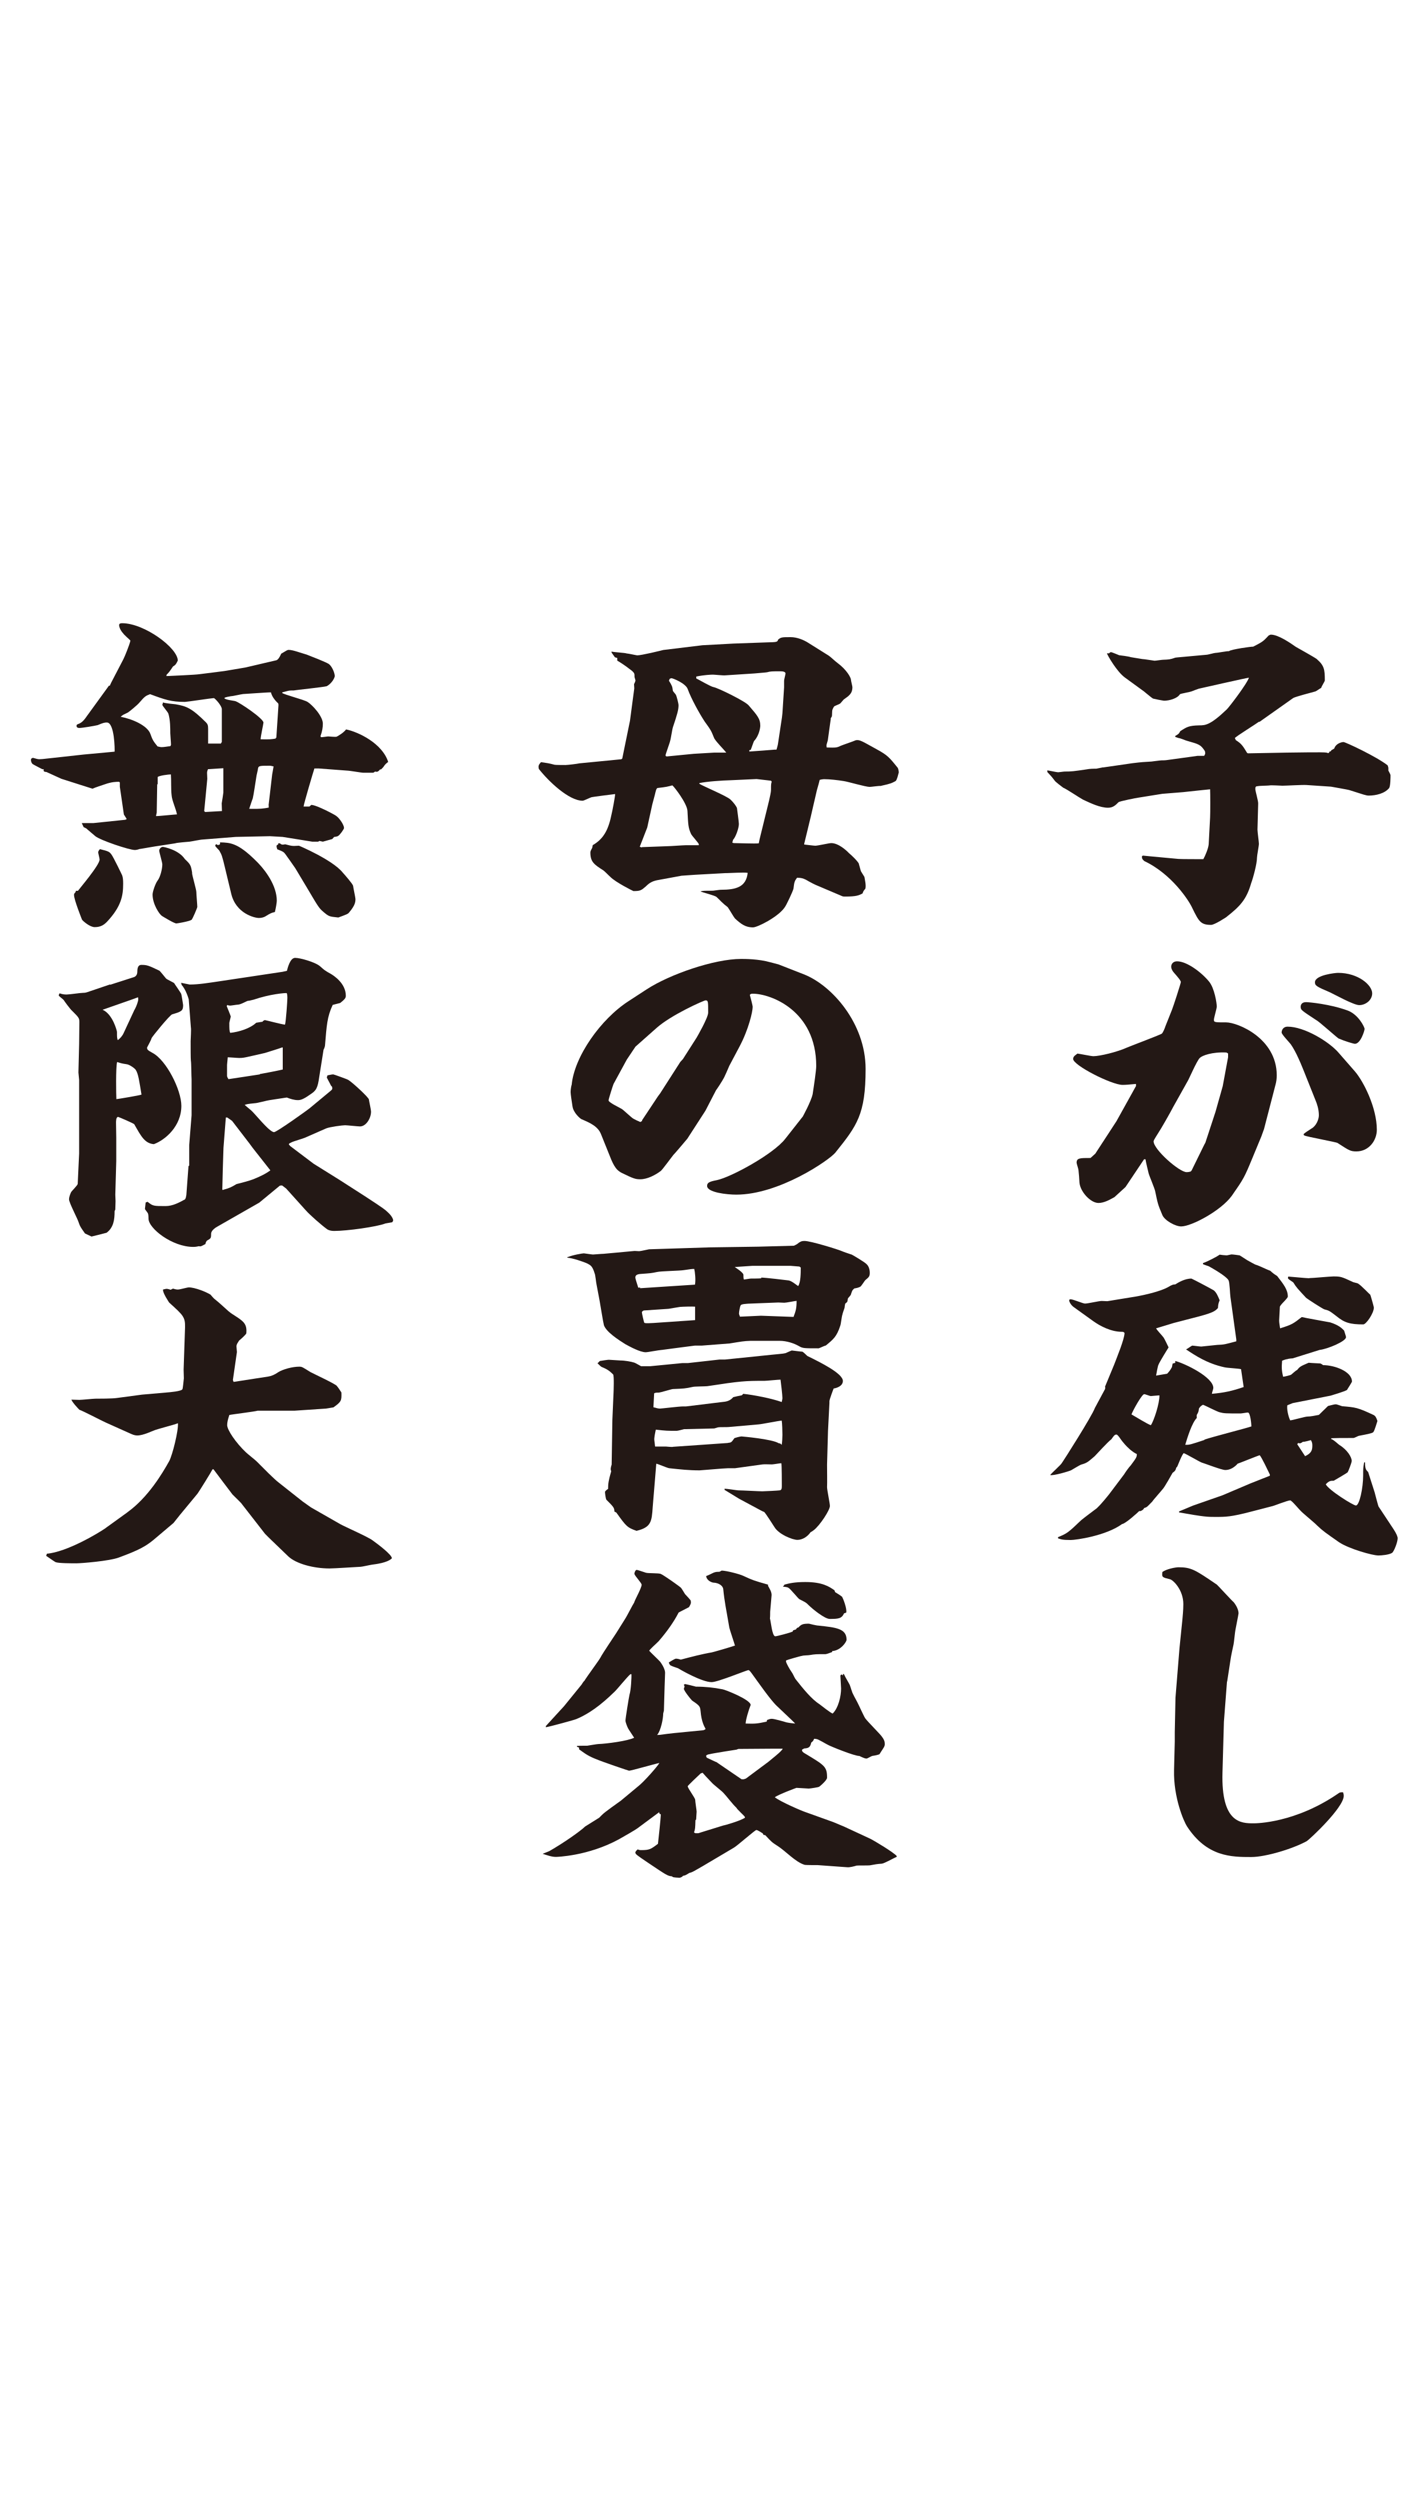 <?xml version="1.0" encoding="UTF-8"?><svg id="_レイヤー_2" xmlns="http://www.w3.org/2000/svg" viewBox="0 0 120 210"><defs><style>.cls-1{fill:#231815;}.cls-2{fill:#fff;}</style></defs><g id="_レイヤー_1-2"><rect class="cls-2" width="120" height="210"/><g id="_文字"><path class="cls-1" d="M92.67,64.47l2.49-.36c.83-.1.91-.1,1.6-.14.04,0,.73-.1.85-.1.04,0,.3,0,.42-.02l2.61-.36h.55c.08-.14.12-.18.06-.4-.36-.55-.49-.57-1.46-.85-.12-.02-.61-.24-.73-.24-.08-.02-.24-.08-.3-.1v-.08c.24-.14.3-.16.42-.4.55-.36.73-.47,1.6-.49.51,0,.93-.02,2.31-1.34.24-.24,1.74-2.21,1.86-2.67-.06,0-4.15.91-4.21.93-.08.02-.49.18-.59.22-.14.06-.87.18-.99.24-.22.36-.89.55-1.34.55-.18-.02-.79-.14-.93-.18-.06-.02-.67-.53-.77-.61l-1.58-1.15c-.69-.49-1.5-1.92-1.52-2.04h.18s.08-.1.16-.1.63.24.69.26c.04,0,.83.1.97.16.14.02.81.14.97.16.16,0,.97.14,1.03.14.12,0,.61-.08.71-.08.51-.02.59-.02,1.05-.18.06,0,.12-.02.18-.02l2.43-.22c.12,0,.65-.16.77-.16.18,0,.97-.16,1.11-.14.18-.16,1.94-.4,2.04-.38.73-.38.81-.4,1.29-.93.06-.02.12-.08.2-.08.61,0,1.62.69,2.1,1.03.28.16,1.52.85,1.74,1.01.63.55.69.85.69,1.8,0,.1-.3.53-.3.63-.06.02-.45.3-.49.3-.3.08-1.7.45-1.86.55l-2.83,2h-.06c-.3.22-1.8,1.15-2.02,1.36l.08.18c.51.32.61.53.91,1.01,0,.02.06.1.12.1l3.2-.06c.57,0,3.16-.06,3.4,0,.16.06.18.06.26-.1h.08l.06-.1.24-.14c.16-.49.73-.55.77-.55.18,0,2.79,1.23,3.72,1.96,0,.02.06.16.06.22v.22s.18.32.18.38c0,.18,0,.93-.12,1.09-.36.45-1.11.63-1.7.63-.24,0-.36-.06-1.6-.45-.16-.06-1.4-.26-1.58-.3l-2.08-.14c-.34-.02-1.7.06-2,.06-.18,0-.97-.06-1.11-.02-.16.02-.83.02-.97.06-.18,0-.2.08-.2.24,0,.18.26,1.03.24,1.23l-.06,2.18c0,.18.12,1.03.12,1.19,0,.18-.16.99-.16,1.15,0,.53-.32,1.7-.49,2.16-.4,1.38-.93,1.94-2.12,2.87-.04.02-.95.63-1.25.63-.89,0-1.03-.3-1.6-1.46-.26-.57-1.7-2.81-4.01-3.9-.18-.16-.2-.22-.2-.4l.08-.06.61.06,2.37.22c.18.02,1.86.02,2.1.02.18-.32.42-.91.45-1.25l.12-2.25c.02-.32.02-2.08,0-2.37-.51.06-1.6.16-2.27.24-.04,0-1.7.14-1.74.14l-2,.32c-.18.02-1.58.3-1.68.38-.26.26-.47.47-.89.47-.67,0-1.46-.38-2.12-.69-.26-.14-1.44-.93-1.64-.99-.12-.1-.67-.49-.73-.61-.26-.34-.3-.38-.61-.71v-.14c.16.02.79.16.91.16.08,0,.45-.06.55-.06.61,0,.73-.02,1.82-.18.3-.06.59-.06.83-.06l.51-.1.02-.02Z"/><path class="cls-1" d="M98.5,84.78c.08-.18.73-2.18.73-2.29,0-.18-.61-.79-.69-.93s-.12-.24-.12-.36c0-.24.18-.45.49-.45.83,0,2.06.93,2.69,1.7.47.57.65,1.84.65,2.1,0,.16-.24.95-.24,1.11,0,.22.08.22,1.03.22s4.25,1.32,4.25,4.45c0,.28-.04.55-.1.77l-.97,3.74-.22.61-.77,1.86c-.67,1.62-.73,1.72-1.72,3.14-.93,1.27-3.4,2.57-4.25,2.57-.49,0-1.38-.49-1.58-.95-.4-.93-.4-1.03-.61-2.02-.04-.22-.49-1.27-.55-1.5-.02-.08-.24-.99-.26-1.17h-.12l-1.56,2.33-.93.85c-.4.22-.87.49-1.34.49-.67,0-1.54-.95-1.6-1.72,0-.14-.06-.91-.08-1.03,0-.1-.16-.55-.16-.63,0-.4.28-.4,1.17-.4l.4-.36,1.78-2.73,1.64-2.95v-.18c-.65.06-.85.08-1.13.08-.91,0-4.15-1.64-4.15-2.18,0-.24.24-.34.36-.45.2.02,1.15.22,1.34.22.55,0,2.02-.36,2.79-.71.16-.08,2.91-1.11,2.97-1.19.12-.14.24-.45.3-.63l.55-1.38v-.02ZM100.14,98.31l1.07-2.18.08-.14.85-2.59.61-2.16.45-2.43v-.32l-.14-.08c-1.21-.06-2.04.26-2.23.45-.26.24-.93,1.82-1.03,1.96l-1.21,2.16c-.18.36-1.03,1.86-1.25,2.18-.06.1-.4.61-.4.71,0,.69,2.16,2.59,2.77,2.59.12,0,.26-.02.36-.06l.06-.08h.02ZM113.86,90c.73.85,1.84,3.05,1.84,4.9,0,.91-.67,1.82-1.72,1.82-.49,0-.61-.08-1.58-.71-.12-.08-2.63-.53-2.79-.63-.06-.02-.06-.08-.06-.1,0-.08.55-.4.67-.49.34-.18.61-.71.61-1.11,0-.53-.18-1.01-.28-1.25l-1.05-2.63c-.59-1.46-.89-1.86-1.03-2.08-.12-.16-.77-.83-.77-.99,0-.14.08-.49.51-.49,1.4,0,3.46,1.25,4.27,2.18l1.38,1.58h.02ZM110.64,85.71c-1.29-.85-1.34-.87-1.34-1.15,0-.14.08-.38.45-.38.24,0,2,.16,3.46.69.93.32,1.46,1.4,1.46,1.56s-.34,1.25-.81,1.25c-.12,0-.85-.22-1.38-.45-.3-.22-1.54-1.34-1.86-1.54l.02.02ZM112.44,81.72c1.7,0,2.87,1.03,2.87,1.72,0,.57-.55.99-1.09.99-.47,0-2.1-.91-2.45-1.07-1.15-.49-1.27-.57-1.27-.85,0-.61,1.72-.79,1.94-.79Z"/><path class="cls-1" d="M92.86,116.48l.77-1.86c.26-.69.85-2.1.87-2.65-.08-.1-.12-.1-.26-.1-.83,0-1.76-.45-2.39-.91l-1.6-1.15c-.24-.16-.4-.45-.4-.57,0-.1.08-.1.12-.1.22,0,1.03.36,1.21.36.24,0,1.17-.22,1.4-.22.06,0,.4.02.47.02l2.33-.38c.83-.14,2.16-.45,2.79-.81.3-.18.4-.22.59-.22.26-.16.79-.49,1.36-.49.16.06,1.76.91,1.88.99.2.16.34.45.49.83-.12.3-.12.38-.14.65-.22.24-.36.38-1.6.71l-2.12.55-1.48.45c.06.14.55.65.63.77s.36.69.42.83c0,0-.77,1.23-.85,1.46-.06.1-.18.79-.2.91l.93-.16c.2-.22.24-.26.4-.55l.06-.3.22-.06v-.16c.83.22,3.2,1.36,3.2,2.27,0,.08-.12.4-.12.49,1.09-.1,1.7-.24,2.67-.57l-.22-1.5c-.18-.06-1.17-.1-1.4-.16-1.46-.32-2.45-.99-3.22-1.5.06-.02.49-.32.51-.32.12,0,.63.08.77.08.26-.02.87-.1,1.34-.14.61-.02.69-.06,1.6-.3v-.16l-.49-3.54c-.04-.22-.06-1.23-.16-1.42-.18-.36-1.46-1.07-1.6-1.15-.08-.06-.49-.16-.55-.22v-.08c.4-.14,1.19-.55,1.4-.71.08.02.49.06.59.06.06,0,.36-.08.4-.08.14,0,.55.06.69.08.12.06.55.36.63.4.12.06.65.38.77.4.22.06,1.01.45,1.17.49.24.22.3.26.59.45.55.71.89,1.15.89,1.72,0,.16-.67.71-.67.87s-.06.99-.06,1.15c0,.18.06.49.08.65,1.03-.32,1.11-.4,1.82-.95.2.06,2.14.4,2.39.45.69.22.97.47,1.17.69.06.22.16.47.16.55,0,.36-1.6,1.01-2.21,1.07l-2.27.71s-.36.02-.42.06c-.16.02-.28.06-.47.14-.06.63-.02.87.08,1.34.16,0,.65-.14.67-.16.08-.06.42-.38.51-.4.24-.3.3-.32.97-.61.2.02.26.02.97.06.04,0,.18.08.24.14.97,0,2.43.53,2.43,1.38,0,.06-.42.69-.42.71-.3.16-1.15.4-1.36.47l-3.2.63-.45.18c-.06.32.08.95.24,1.27.24-.02,1.25-.32,1.44-.32.28,0,.65-.08.97-.14.02-.02.63-.61.77-.75.42-.1.51-.14.67-.14.06,0,.45.14.51.16,1.15.1,1.29.1,2.67.75.12.08.18.14.3.49-.06.16-.24.85-.36.95-.12.1-.59.18-1.21.3-.08.02-.36.18-.45.18-1.15,0-1.29,0-1.86.02v.08c.16,0,.61.45.69.49.65.4,1.03,1.01,1.03,1.34,0,.14-.28.85-.34.95-.12.1-.61.38-1.17.71-.3,0-.4.02-.67.3.24.49,2.31,1.78,2.53,1.78.3,0,.61-1.48.61-2.51,0-.57,0-.63.08-1.11h.08c0,.53.06.61.26.81,0,0,.51,1.58.55,1.72,0,.02.3,1.15.32,1.17l1.27,1.92c.24.36.34.63.34.75,0,.32-.3,1.11-.47,1.23-.24.16-.87.22-1.15.22-.49,0-2.45-.55-3.3-1.11-1.21-.85-1.34-.93-1.86-1.42-.2-.22-1.21-1.03-1.4-1.25-.16-.16-.73-.85-.85-.85-.22,0-1.44.49-1.52.49l-1.74.45c-1.72.45-2.14.45-3.05.45-.63,0-.91,0-3.03-.38v-.08l1.17-.49,2.49-.87,2.33-.99,1.64-.65v-.1c-.12-.24-.67-1.42-.85-1.62-.08,0-1.82.71-1.86.71-.24.28-.61.53-1.03.53-.32,0-1.72-.55-2-.63-.24-.1-1.27-.71-1.5-.79-.18.18-.51,1.09-.55,1.15-.08.06-.08.08-.12.22-.06.14-.12.18-.26.28-.12.22-.65,1.15-.79,1.32-.12.16-.83.95-.93,1.11-.4.4-.42.47-.67.53-.06.1-.08.16-.3.26h-.12c-.16.16-1.17,1.07-1.44,1.09-1.36.99-3.88,1.34-4.31,1.34-.73,0-.83-.06-1.07-.14v-.1c.77-.32.83-.36,1.94-1.42.18-.16,1.11-.85,1.32-1.01.51-.49.97-1.11,1.03-1.17l1.25-1.66c.14-.22.38-.57.57-.77.49-.65.51-.71.51-.95-.79-.38-1.42-1.34-1.46-1.4-.02-.02-.16-.24-.26-.24-.16,0-.26.18-.42.4-.26.18-1.32,1.34-1.4,1.42-.61.53-.67.57-1.15.71-.04,0-.71.4-.83.47s-1.52.49-1.76.4c.12-.16.85-.81.97-.99.12-.16,2.55-3.97,2.79-4.65l.85-1.58.02-.12ZM96.72,119.7c.24-.34.73-1.82.71-2.49-.12,0-.65.06-.73.06s-.45-.16-.55-.16c-.18,0-.89,1.25-1.07,1.7.26.14,1.36.83,1.64.91v-.02ZM101.21,120.93c.61-.22,3.42-.93,3.95-1.11,0-.14-.08-1.17-.3-1.17-.08,0-.51.08-.61.08-1.25,0-1.38,0-1.76-.1-.24-.06-1.17-.55-1.4-.63-.18.1-.24.16-.34.32-.02.18-.02.28-.18.53-.02.06,0,.22,0,.26-.4.4-.77,1.58-.97,2.25.34.02.45-.02,1.6-.4l.02-.02ZM110.03,107.36c.3,0,1.74-.14,2.02-.14.61,0,.67.02,1.6.45.08.06.42.1.49.16.26.16.97.91,1.01.93.02.02.3,1.01.3,1.07,0,.49-.65,1.42-.89,1.42-1.11,0-1.58-.14-2.25-.69-.53-.4-.59-.47-1.01-.57-.18-.06-1.52-.93-1.56-.99-.73-.79-.81-.87-1.03-1.23-.02-.08-.42-.28-.45-.36-.04-.02-.04-.06,0-.18.26.02,1.52.14,1.72.14h.04ZM109.65,122.33c.57-.26.63-.53.63-.91,0-.16-.02-.28-.12-.45-.08.02-.55.16-.67.14-.22.16-.26.14-.4.1l-.08.1.65.99v.02Z"/><path class="cls-1" d="M103.11,141.24l-.26,3.38-.12,4.27c-.12,4.27,1.58,4.27,2.63,4.27.2,0,3.52-.02,7.16-2.55.08-.06.18-.06.34-.06.06.18.06.24.06.3,0,.99-2.87,3.66-3.1,3.8-1.13.63-3.44,1.34-4.67,1.34-1.66,0-3.72,0-5.4-2.57-.26-.4-1.15-2.41-1.09-4.75l.06-2.37v-.79l.06-2.91.34-4.19.24-2.35c.02-.26.08-.79.08-1.32,0-1.17-.83-2-1.11-2.08-.65-.16-.71-.16-.65-.61.34-.26,1.11-.4,1.36-.4,1.07,0,1.4.22,3.22,1.46.04.02,1.36,1.46,1.4,1.46.2.24.42.63.42.95,0,.08-.24,1.23-.26,1.38-.04.16-.12,1.07-.16,1.23s-.24,1.11-.26,1.32l-.28,1.82v-.02Z"/><path class="cls-1" d="M52.17,63.8l.12-.08.65-3.18c.02-.22.36-2.65.36-2.71s-.02-.3-.02-.36c.02-.02.12-.26.12-.3,0-.06-.08-.26-.08-.32,0-.26,0-.3-.2-.49-.59-.45-.73-.55-1.25-.87v-.22l-.2-.06-.28-.4v-.08c.18.06,1.13.1,1.27.16.12,0,.83.16.89.16.36,0,2-.4,2.18-.45l3.3-.4,2.61-.14,2.81-.1c.79-.02.89-.02.93-.22.24-.22.34-.22,1.07-.22.51,0,1.07.22,1.46.47l1.74,1.09c.2.14.51.45.73.61.77.57,1.13,1.23,1.13,1.42,0,.08.12.53.12.61,0,.55-.3.73-.69,1.01-.06.02-.3.36-.36.38-.08.06-.45.18-.49.24-.03.04-.07.11-.12.22-.08.16-.02.55-.08.63-.02.06-.06.08-.08.14v.08c-.02.18-.06.36-.24,1.72,0,.06-.12.4-.12.47s.02.16.02.18c.77.02.85.02,1.17-.14.18-.08,1.09-.38,1.27-.47.34-.06.49.06,1.78.77.89.49,1.03.65,1.76,1.56.04.08.08.3.08.36-.06.22-.14.61-.26.73-.12.08-.42.22-.55.24-.16.06-.59.14-.71.18-.14-.02-.79.08-.93.08-.34,0-1.86-.45-2.18-.49-.49-.08-1.17-.16-1.66-.16-.06,0-.22.02-.36.06l-.08.32-.16.57-.51,2.21-.55,2.27v.06c.18.02.83.1.93.1.22,0,1.15-.22,1.34-.22.61,0,1.27.61,1.48.83.3.26.67.61.83.87.02.08.16.57.18.65.04.08.28.45.3.49.02.16.16.69.08.99-.08.1-.16.16-.24.4-.3.16-.51.26-1.44.26-.08,0-.18,0-.24-.02l-2-.85c-.4-.16-.65-.3-1.09-.55-.22-.1-.36-.16-.73-.16-.2.26-.24.36-.3.91-.02.16-.63,1.48-.77,1.62-.57.79-2.27,1.64-2.63,1.64-.67,0-1.05-.32-1.52-.75-.12-.14-.51-.83-.61-.95-.49-.38-.51-.45-.93-.85-.16-.14-1.17-.38-1.36-.47.2-.06.3-.06,1.05-.06.06,0,.55-.08.65-.08,1.29,0,2.14-.22,2.27-1.42-.26-.06-1.5.02-1.74.02h-.12l-2.55.14-1.15.08-2.06.38c-.4.08-.67.24-.95.53-.38.32-.45.38-1.03.38-.02,0-1.52-.75-1.94-1.19-.12-.1-.49-.49-.59-.55-.77-.49-1.09-.71-1.09-1.5,0-.1.04-.18.16-.4l.04-.22c.97-.55,1.34-1.4,1.58-2.59.06-.22.3-1.48.3-1.7-.18.02-1.92.24-1.96.26-.12.02-.65.3-.77.3-1.17,0-2.89-1.66-3.68-2.67-.06-.26-.02-.34.18-.57.55.08.61.08,1.15.22.08.02.83.02.91.02.18,0,1.01-.1,1.17-.14l3.48-.34v.02ZM53.93,71.16l2.18-.08c.24,0,1.27-.08,1.48-.08h1.13v-.1c-.06-.14-.59-.71-.65-.85-.24-.53-.24-.79-.3-1.92-.02-.63-1.11-2.04-1.27-2.16-.38.1-.49.14-1.23.22-.12,0-.18.32-.24.57l-.22.83-.42,1.92-.63,1.62.18.06v-.02ZM56.24,57.22c.24.4.26.45.3.79,0,.06.24.3.26.36.06.1.22.73.22.87,0,.4-.12.79-.47,1.84-.06.16-.18,1.01-.24,1.17-.02.14-.38,1.09-.38,1.19,0,.07.04.1.12.1l2.25-.22s1.66-.1,1.7-.1h1.03c-.16-.22-.97-1.03-1.03-1.25-.24-.61-.3-.69-.77-1.34-.42-.63-1.15-1.94-1.44-2.75-.18-.49-1.25-.91-1.36-.91-.06,0-.08.02-.16.06l-.06.18h.02ZM62.97,63.05v.08l1.11-.08,1.01-.08h.16s.08-.24.12-.45l.34-2.25.04-.36.14-2.18v-.55c0-.1.12-.53.12-.61,0-.14-.22-.18-.4-.18-.77,0-.85,0-1.15.08-.06.02-.91.08-1.07.1l-2.45.16c-.16.02-.89-.06-1.03-.06s-.71.02-1.4.16v.16c.22.1,1.21.69,1.46.73.36.06,2.67,1.19,2.95,1.54.73.85.97,1.11.97,1.72,0,.1-.08.79-.51,1.25-.04.02-.24.65-.3.77h-.08l-.04.04ZM61.52,70.76s.08.06.14.06c.34,0,1.8.06,2.1.02l.08-.38.79-3.22c.06-.3.16-.65.16-.93,0-.36,0-.47.06-.65l-.06-.08-1.21-.14-2.18.1c-.73.02-1.96.1-2.63.24v.06c.36.22,2.31,1.03,2.61,1.32.3.28.49.57.55.71,0,.02.16,1.17.16,1.34,0,.36-.26,1.09-.49,1.34l-.06.22h-.02Z"/><path class="cls-1" d="M48.04,91.13c.22-2.37,2.43-5.52,4.79-7.04l1.52-.99c1.92-1.25,5.66-2.55,7.93-2.55.3,0,1.48,0,2.45.28l.69.18,2.12.83c2.35.91,5.2,4.11,5.2,7.95s-.73,4.77-2.55,7.04c-.55.65-4.73,3.52-8.32,3.52-.77,0-2.45-.18-2.45-.73,0-.24.12-.36.83-.49,1.21-.26,4.73-2.18,5.73-3.46l1.48-1.88s.69-1.25.83-1.88c.12-.79.3-2,.3-2.37,0-4.65-3.82-6.07-5.34-6.07-.12,0-.18.02-.24.1.04.16.24.87.24,1.01,0,.4-.34,1.88-1.09,3.3l-.87,1.64c-.08.18-.42.99-.51,1.11-.08.16-.51.83-.61.95l-.89,1.72-1.52,2.35s-1.05,1.25-1.17,1.36c-.18.22-.87,1.17-1.05,1.34-.47.36-1.15.71-1.74.71-.42,0-.61-.08-1.54-.53-.3-.16-.55-.32-.89-1.11l-.87-2.16c-.26-.65-.93-.95-1.64-1.25-.12-.06-.67-.53-.75-1.07-.06-.38-.16-1.03-.16-1.19s.02-.36.08-.61h.02-.02ZM53.95,94.11l1.34-2.02.18-.24,1.7-2.65.22-.24,1.15-1.8s.97-1.66.97-2.1c0-.93,0-1.03-.22-1.03-.14,0-2.91,1.23-4.13,2.33l-1.76,1.56-.73,1.09-1.11,2.04c-.06.14-.42,1.27-.42,1.38,0,.18.93.61,1.09.71.18.1.85.77,1.03.85.16.08.26.14.55.26l.16-.1-.02-.02Z"/><path class="cls-1" d="M47.7,105.6c.42-.18,1.25-.32,1.36-.32.06,0,.67.1.77.1s.71-.06.89-.06l2.61-.24s.34.02.38.02c.12,0,.71-.14.83-.16l2.53-.08,2.55-.08,4.13-.06,2.97-.08c.12-.06.24-.1.42-.26.18-.1.22-.14.47-.14.51,0,2.81.71,3.12.85.12.06.73.26.85.3.06.02,1.05.61,1.21.77.22.18.3.49.3.75,0,.3-.06.36-.36.61-.08.06-.36.55-.45.57-.16.08-.26.1-.49.14-.18.16-.18.18-.3.55-.04.06-.18.22-.22.26-.02.02-.06.24-.06.28-.02.06-.14.16-.18.18-.02.06-.06.3-.06.36-.02.08-.18.49-.18.57-.06.14-.12.79-.18.93-.3.93-.59,1.15-1.21,1.66-.12.02-.51.22-.61.24-1.21,0-1.34,0-1.64-.18-.42-.24-1.03-.45-1.64-.45h-2.43c-.61.02-.77.06-1.76.22l-2.33.18h-.59l-3.08.4c-.18.02-.91.16-1.05.16-.49,0-1.34-.47-1.74-.69-.57-.36-1.58-1.01-1.78-1.58-.08-.3-.3-1.74-.36-2.04l-.26-1.38c-.04-.16-.1-.83-.16-.93-.18-.61-.34-.69-.61-.83-.34-.16-1.27-.47-1.68-.49v-.08l.02.02ZM50.43,114.32c.12-.02.63-.1.73-.1.04,0,.91.06.97.06.38,0,.93.1,1.17.18.08.02.49.26.57.3h.79l2.67-.26h.47l2.67-.3h.47l3.9-.4c1.01-.1,1.13-.1,1.27-.18.06-.02.4-.18.42-.18.08,0,.73.1.89.1.08.02.36.3.42.36,1.17.57,2.99,1.48,2.99,2.1,0,.45-.57.61-.77.63-.02.02-.36.93-.36,1.07v.16l-.12,2.33-.08,2.85c0,.3.02,1.62,0,1.88,0,.24.24,1.36.24,1.58,0,.36-.85,1.64-1.34,2.02-.08.06-.18.14-.28.18-.26.38-.69.65-1.11.65s-1.58-.47-1.94-1.09c-.08-.14-.77-1.19-.83-1.23,0-.02-.02-.02-.2-.1l-1.92-1.03c-.18-.1-1.05-.65-1.23-.75v-.1c.2,0,1.05.14,1.15.14.34,0,1.74.08,2.02.08.18,0,1.34-.06,1.46-.08.16-.02.18-.16.18-.36,0-.22,0-1.78-.04-1.92-.12,0-.67.1-.79.1s-.69-.02-.79,0l-2.31.32h-.59c-.3,0-2.27.18-2.39.18-.93,0-1.6-.08-2.55-.18-.18-.02-.93-.36-1.09-.38l-.3,3.64c-.08,1.25-.14,1.7-1.36,2-.79-.28-.87-.38-1.7-1.54l-.16-.08c0-.32-.08-.4-.67-.99-.06-.06-.12-.55-.12-.65,0-.08.18-.22.26-.26,0-.45.04-.71.26-1.48-.06-.18-.06-.24.04-.57l.06-3.74.1-2.33s.06-1.42-.04-1.5c-.38-.38-.59-.47-.97-.63-.06-.02-.28-.26-.34-.3l.16-.16.04-.04ZM53.81,108.21l4.59-.3c.08-.4,0-1.07-.06-1.32-.24,0-.3.02-.87.1-.34.06-1.94.08-2.27.16-.47.1-.53.1-1.34.16-.42.02-.47.18-.47.3,0,.14.22.73.24.85h.18l-.02.04ZM58.42,109.76c-.24-.02-1.03,0-1.27.02-.16.02-.83.14-.97.16l-2.08.14s-.16.06-.16.16c0,.08.16.79.2.87.08.08.61.02.79.02l3.48-.24v-1.15l.02.02ZM54.98,118.22c.24.08.36.1.49.1s1.6-.18,1.92-.18h.26l3.28-.4c.36-.06.55-.22.69-.38.06-.02.61-.14.65-.14.08,0,.12-.06.18-.14.91.1,2.37.38,3.24.69,0-.02.06-.24.06-.32,0-.26-.12-1.27-.16-1.56-.2,0-1.15.1-1.34.1-1.66,0-2,.02-4.82.45-.12.02-1.11.02-1.21.06-.65.14-.73.14-1.68.18-.18.02-1.03.3-1.21.3-.16,0-.26,0-.36.06l-.06,1.15.06.06.02-.02ZM61.17,121.2c.3-.02.3-.06.55-.4.04-.02.47-.14.59-.14.02,0,2.59.22,3.12.57.12.02.16.02.26.14.04-.22.06-.65.06-.85,0-.26-.02-.99-.06-1.19-.3.02-1.64.3-1.96.32l-2.49.22c-.14.02-.73,0-.85.02-.06,0-.34.1-.38.1l-2.53.06s-.51.14-.61.14c-.79,0-.89,0-1.76-.1-.06.3-.16.71-.12.93l.06.49h.91c.12,0,.51.06.61.02,0,0,4.61-.32,4.61-.32ZM63.95,107.32c.24-.02,2.18.22,2.35.24.26.08.42.22.77.47.22-.3.22-1.11.22-1.56l-.12-.08-.73-.06h-3.22l-1.48.1c.12.08.73.47.73.65,0,.1,0,.32.04.4.08,0,.49-.08.59-.08,0,0,.73,0,.85-.02l.06-.08-.06.02ZM66.68,110.63c.2-.53.26-.73.26-1.36-.18.02-.87.16-1.03.16-.08,0-.47-.02-.51-.02l-2.55.1c-.16.02-.55.02-.61.14-.06.1-.14.53-.14.69,0,.02,0,.06.08.26.14,0,1.72-.08,1.76-.08,0,0,2.73.1,2.73.1Z"/><path class="cls-1" d="M55.41,152.21l-.08.06-1.78,1.32c-.12.1-1.29.77-1.54.91-2.61,1.42-5.24,1.48-5.3,1.48-.36,0-.73-.14-1.11-.26l.55-.22c1.21-.69,2.59-1.66,3.03-2.08.3-.18.87-.55,1.17-.73.02-.02.22-.22.24-.24.2-.22,1.36-1.03,1.58-1.19l1.48-1.23c.42-.32,1.6-1.64,1.76-1.94-.4.08-2.37.65-2.55.65-.02,0-2.16-.71-2.91-1.03-.61-.26-.85-.45-1.29-.77v-.14l-.18-.08v-.06c.2-.02.3-.02.87-.02.12-.02.83-.14.93-.14.67-.02,2.49-.26,3.01-.53-.06-.1-.49-.73-.51-.79-.04-.06-.22-.49-.22-.65,0-.18.28-1.92.34-2.18.12-.36.18-1.46.16-1.72h-.08c-.24.18-1.11,1.27-1.34,1.48-.42.4-1.68,1.66-3.2,2.29-.18.08-2.21.63-2.57.69v-.1c.34-.38,1.34-1.46,1.52-1.66l1.48-1.82s.18-.3.24-.32c.18-.32,1.17-1.64,1.34-1.94.18-.36,1.15-1.78,1.34-2.08l.77-1.23c.12-.18.61-1.15.73-1.32.02-.16.63-1.23.63-1.5,0-.16-.61-.77-.61-.93,0-.08.08-.32.2-.32.04,0,.53.16.77.24.18.06,1.07.02,1.25.1.3.14,1.56,1.03,1.7,1.17.06.06.28.45.34.53.08.08.42.45.47.53,0,.02.02.08.02.16s-.02.16-.16.4c-.02,0-.85.45-.87.45-.4.79-1.01,1.64-1.68,2.41-.12.14-.79.71-.79.81.12.14.79.77.91.91.24.32.42.69.42.93,0,.26-.04.91-.04,1.15l-.06,2.04s-.06.22-.06.24c0,.4-.18,1.4-.51,1.8.34,0,.45-.06,1.42-.16l2.47-.24.14-.06.04-.06c-.08-.16-.34-.53-.42-1.5-.04-.38-.08-.45-.71-.87-.14-.14-.69-.83-.69-.99,0-.06.06-.16.06-.18l-.06-.16.08-.06c.16.02.79.18.93.22.79,0,1.52.08,2.23.22.2.02,2.37.87,2.37,1.32-.16.4-.42,1.25-.42,1.56.81.02.91.02,1.76-.16l.04-.14c.16-.06.26-.1.4-.1.2,0,1.05.24,1.23.3.3.06.51.08.73.1-.16-.18-.3-.3-1.54-1.48-.53-.49-1.6-2.04-2.12-2.75-.02-.02-.18-.26-.26-.26-.16,0-2.57,1.01-3.1,1.01-.83,0-2.67-1.07-2.83-1.17-.06-.02-.49-.16-.59-.22-.06-.02-.12-.08-.18-.26.02-.02.51-.32.59-.32s.16,0,.42.08c.83-.22,1.78-.47,2.61-.61.12-.02,1.6-.45,1.94-.57-.06-.24-.42-1.27-.47-1.5-.26-1.5-.42-2.27-.51-3.22-.02-.3-.36-.55-.85-.57-.14-.02-.55-.18-.59-.55.12-.04.3-.12.53-.24.34-.18.57-.08.63-.14.06-.02.08-.06.16-.08.42.02,1.46.28,1.82.45.73.34.89.4,2.06.73v.1c.12.22.3.49.3.77,0,.06-.12,1.38-.12,1.4,0,.06,0,.47-.02.57.08.24.18,1.5.45,1.5.12,0,1.27-.3,1.46-.4l.04-.1.24-.08c.06-.1.08-.14.2-.16.24-.26.36-.32.89-.32.08.02.63.16.79.16,1.48.16,2.37.24,2.37,1.19,0,.18-.49.91-1.21.95v.08s-.47.18-.55.18c-.83,0-.87,0-1.36.08-.08.02-.51.02-.61.06-.18.02-1.32.36-1.34.38,0,0-.02.02-.02.08,0,.14.32.69.49.93.06.06.24.47.3.55.67.85,1.36,1.7,2.02,2.12.18.14.93.73,1.11.79.49-.47.71-1.48.71-2.1,0-.16-.06-.95-.06-1.09l.06-.08h.08l.08.08v-.14l.08.02c.08.18.12.24.45.83.06.08.18.53.22.61.02.14.38.77.45.91.12.22.55,1.19.67,1.36.2.28,1.25,1.32,1.4,1.54.18.24.24.4.24.61,0,.22-.06.26-.45.87-.18.06-.22.08-.61.14-.08.02-.4.22-.47.22-.14,0-.26-.06-.61-.22-.38.02-2.43-.81-2.63-.93-.18-.08-.83-.49-.97-.49-.06-.02-.14-.02-.2-.02-.06.14-.06.18-.24.32-.08.34-.16.47-.59.49l-.18.1c-.02.14.06.22.24.32,1.68,1.01,1.86,1.11,1.86,2.04,0,.22-.65.77-.69.77,0,.02-.71.14-.85.14s-.89-.06-1.03-.06c-.02,0-1.54.57-1.82.79.51.4,2.33,1.17,2.53,1.23l2.37.85.91.38,2.18,1.01c.34.16,1.98,1.15,2.25,1.46v.08c-.22.08-1.03.55-1.25.57-.36.02-.59.06-1.01.14-.18.02-.97,0-1.11.02-.18.06-.59.16-.77.14l-2.49-.18c-.16,0-.95,0-1.09-.02-.77-.22-1.6-1.15-2.27-1.58-.51-.32-.55-.38-1.01-.87-.04-.06-.08-.06-.18-.06l-.08-.14s-.42-.28-.53-.28-1.6,1.32-1.88,1.48l-2.67,1.58c-.71.4-.77.47-1.09.55-.28.18-.36.22-.53.24-.02.06-.18.16-.3.16-.08,0-.47-.02-.55-.06l-.08-.06c-.36-.02-.51-.14-2.02-1.15-.93-.63-1.05-.71-1.05-.85,0-.08.14-.22.2-.26.16.06.18.06.3.06.69,0,.81-.08,1.4-.53.04-.38.24-2.12.24-2.49h-.06l-.08-.1ZM58.44,152.92c-.02.65-.02.71-.12,1.01l.12.06h.24l2.1-.65c.16-.02,1.46-.4,1.82-.65v-.06c-.08-.14-.65-.63-.71-.77-.34-.32-.79-.93-1.09-1.25-.14-.16-.85-.71-.97-.85-.55-.57-.61-.65-.79-.85l-.16.06c-.16.14-1.09,1.03-1.09,1.07,0,.18.61.95.63,1.15,0,.16.12.87.12.99,0,.08-.04.55-.04.65l-.08.1.02-.02ZM60.18,148l2.14,1.46h.18l.18-.06,1.88-1.4c.16-.14,1.21-.95,1.21-1.11h-.87l-2.85.02-.16.06s-2.08.32-2.25.38c-.06,0-.3.06-.3.14,0,.05.02.11.06.16l.77.36v-.02ZM65.91,133.11c.38-.1.83-.22,1.76-.22,1.44,0,2,.38,2.45.69l.06.16s.53.32.59.4c.08.14.42.99.34,1.32l-.18.06c-.2.45-.49.47-1.21.47-.4,0-1.4-.79-1.78-1.17-.22-.22-.24-.22-.77-.49-.1-.06-.79-.91-.91-.95-.08-.06-.24-.08-.47-.1l.12-.14v-.02Z"/><path class="cls-1" d="M9.22,57.61l.14-.3,1.01-1.94c.12-.24.51-1.19.59-1.56-.08-.1-.55-.49-.61-.61-.22-.22-.34-.53-.34-.69s.18-.16.26-.16c1.86,0,4.67,2.08,4.67,3.14-.16.34-.22.38-.4.49-.3.45-.34.49-.55.71v.1c.4-.02,2.41-.1,2.79-.16l2.06-.26,1.78-.3,2.61-.61c.16-.06.3-.32.4-.55.45-.26.51-.32.63-.32.34,0,.91.22,1.52.4.36.14,1.58.61,1.86.79.3.24.49.79.49,1.01,0,.1-.18.57-.67.85-.26.08-2.61.32-2.79.36-.34,0-.36,0-.65.08-.08.02-.2.06-.26.06l-.06.06c.18.16,1.86.57,2.16.77.4.26,1.27,1.19,1.27,1.82,0,.32-.06.65-.18.99-.04.06,0,.08.02.14.08.02.51-.06.61-.06.12,0,.61.06.71.02.06-.02.61-.34.79-.61,1.07.22,3.05,1.19,3.54,2.73-.2.16-.24.18-.42.45-.06.06-.16.16-.18.18h-.08c-.18.22-.26.22-.42.18-.04.02-.12.1-.18.1h-.79c-.2,0-1.17-.18-1.4-.18l-2.37-.18h-.36c-.08.24-.87,2.89-.91,3.2h.49l.16-.14c.47.02,1.98.83,2.1.93.3.22.65.77.65,1.01,0,.1-.34.57-.47.65-.08.08-.34.1-.36.1l-.16.18-.79.22-.28-.06-.12.06h-.49l-2.49-.4-1.07-.06-2.87.06-2.77.22c-.18,0-.93.16-1.11.18s-1.07.08-1.21.14l-1.7.26c-.16.02-1.25.22-1.32.22-.02.02-.24.08-.36.08-.49,0-2.95-.83-3.34-1.17-.08-.08-.59-.49-.67-.57-.02-.06-.26-.16-.3-.18-.04-.08-.08-.16-.16-.34h.97l2.69-.28.12-.06-.24-.38-.34-2.33v-.36l-.06-.06c-.24,0-.61,0-1.23.22-.18.06-.79.26-1.01.36l-2.61-.83-1.25-.57c-.24-.02-.26-.06-.24-.24h-.12s-.79-.4-.83-.45c-.08-.08-.12-.24-.12-.32,0-.14.12-.18.18-.18.02,0,.34.1.38.1.1.02.18.02.42,0l3.46-.38,2.59-.24c.02-.14,0-2.45-.65-2.45-.18,0-.3.02-.77.22-.24.06-1.29.24-1.54.24-.18,0-.24-.08-.24-.18s.08-.14.22-.18c.16-.08.34-.18.63-.61l1.88-2.59.08.02ZM6.37,74.83h.18c.12-.18,1.82-2.16,1.82-2.63,0-.1-.12-.53-.12-.61,0-.06.08-.22.16-.26.73.18.79.22.97.47.16.22.89,1.72.89,1.74.06.18.08.38.08.69,0,1.01-.16,1.92-1.36,3.2-.22.22-.49.45-1.03.45-.4,0-.97-.49-1.07-.63-.02-.06-.67-1.66-.67-2.08,0-.06,0-.1.12-.22l.04-.1h-.02ZM13.69,59c.16.08.91.14,1.07.16.91.16,1.34.32,2.53,1.5.16.16.2.26.2.57v1.23h1.07l.08-.14v-2.75c0-.3-.59-.93-.67-.93-.16,0-2.27.32-2.43.32-1.15,0-1.66-.18-2.93-.65-.4.16-.42.16-.95.77-.06.08-.77.69-.91.77-.36.18-.42.18-.61.36.97.18,2.23.73,2.49,1.42.2.55.24.61.61,1.07.12.02.22.06.34.06.22,0,.49-.06.73-.08.02-.02.06-.08.06-.14,0-.16-.06-.81-.06-.95,0-.4,0-1.11-.16-1.64-.04-.14-.49-.63-.51-.75l.06-.18-.02-.02ZM16.14,73.35c.02.24.36,1.38.36,1.58s.08,1.09.08,1.25c0,.08-.42,1.07-.49,1.09-.24.14-1.21.3-1.27.3-.18,0-1.05-.53-1.21-.63-.24-.16-.79-1.01-.79-1.8,0-.24.24-.93.42-1.17.24-.3.4-1.01.4-1.36,0-.16-.26-1.03-.26-1.15,0-.16.16-.32.3-.32.1,0,1.34.24,1.86,1.03.49.45.51.55.61,1.17h-.02ZM13.21,65.88l-.04,2.37-.06.3c.12.02,1.6-.14,1.76-.14-.08-.47-.42-1.15-.45-1.62-.06-.49-.02-1.27-.06-1.74-.2,0-.99.1-1.11.22v.61h-.04ZM17.21,68.21l1.44-.08c0-.1-.02-.55-.02-.65.02-.1.14-.85.14-.91v-2.04l-1.29.08c-.06.14-.08.22-.08.32,0,.08.02.4.02.49l-.26,2.71.08.08h-.02ZM18.51,70.76c.85.02,1.48.06,2.93,1.48.91.87,1.82,2.18,1.82,3.42,0,.16-.08.63-.16.95-.26.06-.34.08-.79.36-.12.08-.34.14-.55.14-.38,0-1.94-.38-2.33-2.04l-.51-2.12c-.24-1.03-.3-1.17-.47-1.46-.02-.08-.36-.36-.36-.45,0-.06.02-.06.08-.14.02.02.08.08.16.08s.16-.06.16-.08c0,0,0-.14,0-.14ZM23.22,61.98l.18-2.73s0-.14-.02-.16c-.34-.32-.54-.63-.61-.93-.16-.02-2.21.14-2.35.14-.18.02-.85.18-1.01.18-.08.02-.55.08-.55.16,0,.14.83.22.93.26.4.14,2.35,1.46,2.35,1.8,0,.08-.24,1.17-.24,1.4.77.02.91,0,1.27-.06v-.08l.04.02ZM22.57,67.64l.3-2.57.12-.69s-.24-.06-.3-.06c-.85,0-.97,0-1.01.24,0,.1-.14.61-.14.71-.1.61-.22,1.46-.3,1.8-.06.14-.26.77-.3.87.97.02,1.17-.02,1.64-.1v-.22.02ZM23.4,70.84h.12c.12.1.18.14.45.08.3.08.51.14.73.14.06,0,.36-.02.42-.02.02,0,2.77,1.17,3.64,2.21.22.24.87.99.91,1.15.02.18.2,1.01.2,1.11,0,.24-.02.53-.51,1.11-.12.16-.2.18-.93.45-.77-.08-.79-.08-1.25-.47-.36-.3-.45-.45-1.27-1.84l-1.09-1.82c-.12-.18-.69-.99-.81-1.15-.16-.22-.18-.24-.71-.45-.02-.1-.06-.16-.06-.24s.02-.14.14-.16v-.1h.02Z"/><path class="cls-1" d="M9.26,82.72s1.96-.63,2.02-.65c.18-.08.26-.24.26-.47,0-.36.11-.55.34-.55.49,0,.61.06,1.52.49.04.02.47.55.55.65.06.08.61.32.69.4,0,.02.59.85.59.91.02.02.16.91.16.93,0,.49-.16.55-.91.77-.18.02-1.68,1.86-1.74,2-.02.14-.38.77-.38.79,0,.16.02.22.45.45,1.17.61,2.43,3.12,2.43,4.45,0,1.72-1.36,2.87-2.31,3.22-.77-.06-1.09-.69-1.64-1.66-.02-.08-1.34-.63-1.36-.63-.18,0-.18.36-.18.49,0,.18.02,1.09.02,1.27v1.94l-.08,2.83c0,.08.02.47.02.55,0,.1-.02.61-.02.69,0,.06-.06.1-.06.16,0,.69-.08,1.36-.67,1.8-.06.02-1.15.3-1.27.32l-.55-.26c-.34-.49-.4-.55-.51-.87-.08-.32-.83-1.7-.83-2,0-.16.08-.4.18-.61.06-.1.55-.57.55-.69l.12-2.55v-6.17l-.06-.63.06-2.41c0-.3.02-1.58.02-1.82,0-.36-.06-.4-.69-1.03-.08-.08-.55-.69-.63-.83-.06-.08-.42-.32-.42-.4.06-.1.02-.08.08-.16.24.08.38.1.59.1.24,0,1.15-.14,1.36-.14.08,0,.2,0,.38-.06l1.92-.65v.02ZM11.32,84.8c.16-.3.3-.71.3-.87,0-.06-.02-.14-.02-.16l-.49.18-2.49.87c.85.36,1.21,1.78,1.21,1.86,0,.45,0,.47.06.69.18-.1.42-.4.49-.57l.93-2ZM11.89,91.94c-.18-1.07-.26-1.74-.49-2.08-.02-.06-.49-.45-.79-.47-.42-.06-.51-.1-.77-.18-.12.47-.08,2.73-.06,3.12.18-.02,1.98-.32,2.1-.38ZM15.9,97.91v-1.74l.2-2.49v-3.01c-.02-.24-.02-1.38-.06-1.58-.02-.16-.02-1.09-.02-1.64,0-.16.06-.99.02-1.15l-.18-2.35c-.02-.1-.26-.87-.61-1.23v-.1l-.06-.06h.06s.65.14.69.14c.77,0,1.6-.14,2.55-.28l2-.3,3.26-.49.36-.08c.06-.22.26-1.09.69-1.09s1.7.36,2.1.71c.36.32.4.36.89.63.24.14,1.27.79,1.27,1.84,0,.22-.12.32-.47.61l-.63.16c-.47.99-.51,1.72-.65,3.42,0,.06-.08.3-.12.34l-.36,2.27c-.14.99-.26,1.17-.77,1.5-.63.45-.85.47-1.03.47-.3,0-.63-.1-.93-.22l-1.44.22c-.2.02-1.05.26-1.25.26-.61.06-.67.08-.85.14.16.14.18.16.53.45.3.24,1.54,1.84,1.94,1.84.22,0,2.85-1.88,3.03-2.04l1.76-1.46c.12-.1.12-.16.08-.32l-.08-.08-.36-.69.06-.18c.3-.06.38-.08.49-.08.04,0,1.17.4,1.27.47.38.24,1.72,1.48,1.72,1.64.02.16.18.87.18,1.01,0,.57-.42,1.25-.93,1.25-.18,0-1.07-.1-1.25-.1-.24,0-1.27.14-1.58.26l-1.8.79c-.18.08-.97.3-1.11.38l-.2.1-.04.08.12.14,1.96,1.48,2.18,1.36,2.18,1.4c.36.24,1.6,1.03,1.78,1.23.12.1.55.49.55.79,0,.02-.06.1-.08.14l-.57.1c-.71.28-3.22.63-4.31.63-.4,0-.59-.14-.61-.16-.42-.3-1.44-1.19-1.78-1.58l-1.64-1.82-.34-.26h-.12l-.08.02-1.72,1.42-3.5,2c-.55.3-.55.57-.55.63,0,.36-.02.38-.36.57-.06.1-.08.1-.12.28-.34.18-.38.22-.55.18-.12.02-.22.06-.47.06-1.78,0-3.76-1.56-3.76-2.37,0-.24-.02-.4-.06-.47-.06-.1-.24-.3-.24-.36,0-.08.06-.45.06-.53l.16-.06c.45.36.49.36,1.52.36.59,0,1.15-.3,1.6-.55h.02c.08-.14.08-.16.12-.38l.18-2.43.04-.02ZM18.73,99.95c.59-.16.69-.22,1.15-.49.36-.08,1.15-.3,1.4-.4.59-.24,1.03-.45,1.44-.75l-1.48-1.88-.28-.38-1.46-1.9-.4-.28h-.12l-.02.22-.18,2.33-.06,1.88-.04,1.62.06.06v-.02ZM22.03,85.85s.12-.16.24-.16c.06,0,1.4.36,1.68.38.08-.26.2-2,.2-2.25,0-.14-.02-.36-.06-.4-.12-.02-1.4.08-2.77.55-.12.02-.36.1-.49.1-.08,0-.59.32-.85.32-.08,0-.55.08-.63.08s-.22-.02-.24-.06l-.06.1s.34.83.34.87c0,.08-.12.47-.12.55,0,.49,0,.69.08.83.73-.08,1.66-.36,2.18-.85l.49-.08v.02ZM21.84,90.22c.36-.06,1.6-.3,1.92-.38v-1.84l-.04-.02c-.2.08-1.23.4-1.46.47-.24.06-1.4.32-1.6.36-.26.06-.49.06-.55.06-.16,0-.83-.06-.97-.06,0,.06-.06.57-.06.63v.91s-.02.1.12.3l2.63-.4v-.02Z"/><path class="cls-1" d="M10.72,127.02c1.74-1.25,2.95-3.3,3.5-4.29.26-.47.79-2.57.73-3.18-.3.14-1.78.49-2.06.63-.04,0-.85.4-1.34.4-.08,0-.26,0-.55-.14l-2.12-.95c-.36-.16-1.86-.95-2.21-1.07-.18-.18-.61-.65-.67-.85.12,0,.59.02.67.02.22,0,1.15-.1,1.34-.1.26,0,1.46,0,1.82-.06l2.1-.28,2.06-.18c.26-.02,1.27-.1,1.34-.28.04-.06.1-.73.12-.91,0-.24-.02-.49-.02-.73l.12-3.56c.02-.87-.16-1.01-1.34-2.08,0-.02-.55-.79-.51-1.09.02,0,.22-.06.3-.06.12,0,.26.06.34.08l.2-.1c.24.08.34.08.42.08.16,0,.77-.18.91-.18.51,0,1.46.38,1.82.61.06.06.3.36.36.38.4.32.79.69,1.15,1.01.36.32,1.09.65,1.34,1.03.18.26.18.55.16.83-.06.14-.51.53-.61.61-.08.14-.22.3-.22.49,0,.08.04.4.04.47l-.34,2.35.06.16,2.91-.45c.27-.04.55-.16.83-.36.42-.26,1.21-.47,1.78-.47.24,0,.3.06.93.45.34.18,1.96.93,2.21,1.15.18.22.28.38.4.57.02.69,0,.77-.67,1.25l-.63.1-2.65.18h-3.1c-.12.06-2.25.32-2.37.36-.12.38-.18.61-.18.85,0,.4.71,1.46,1.56,2.27.16.16.85.69.97.83.61.61,1.4,1.42,1.82,1.74l2,1.58.69.49,2.45,1.4c.42.24,2.43,1.11,2.77,1.4.42.3,1.6,1.19,1.58,1.48-.38.38-1.36.49-1.66.53-.16.02-.85.18-.97.18-.42.02-2.21.14-2.61.14-1.36,0-2.81-.4-3.46-1.01l-1.6-1.54-.36-.36-2-2.57c-.12-.14-.49-.49-.73-.73-.12-.16-1.4-1.84-1.6-2.12h-.08c-.12.24-1.17,1.94-1.29,2.08l-1.44,1.74-.55.69-1.68,1.42c-.67.55-1.25.87-2.91,1.48-.79.3-3.18.49-3.58.49-.36,0-1.5,0-1.74-.1-.12-.06-.67-.45-.79-.53l.06-.18c1.68-.14,4.31-1.72,4.86-2.1l1.94-1.4-.06.06Z"/></g></g></svg>